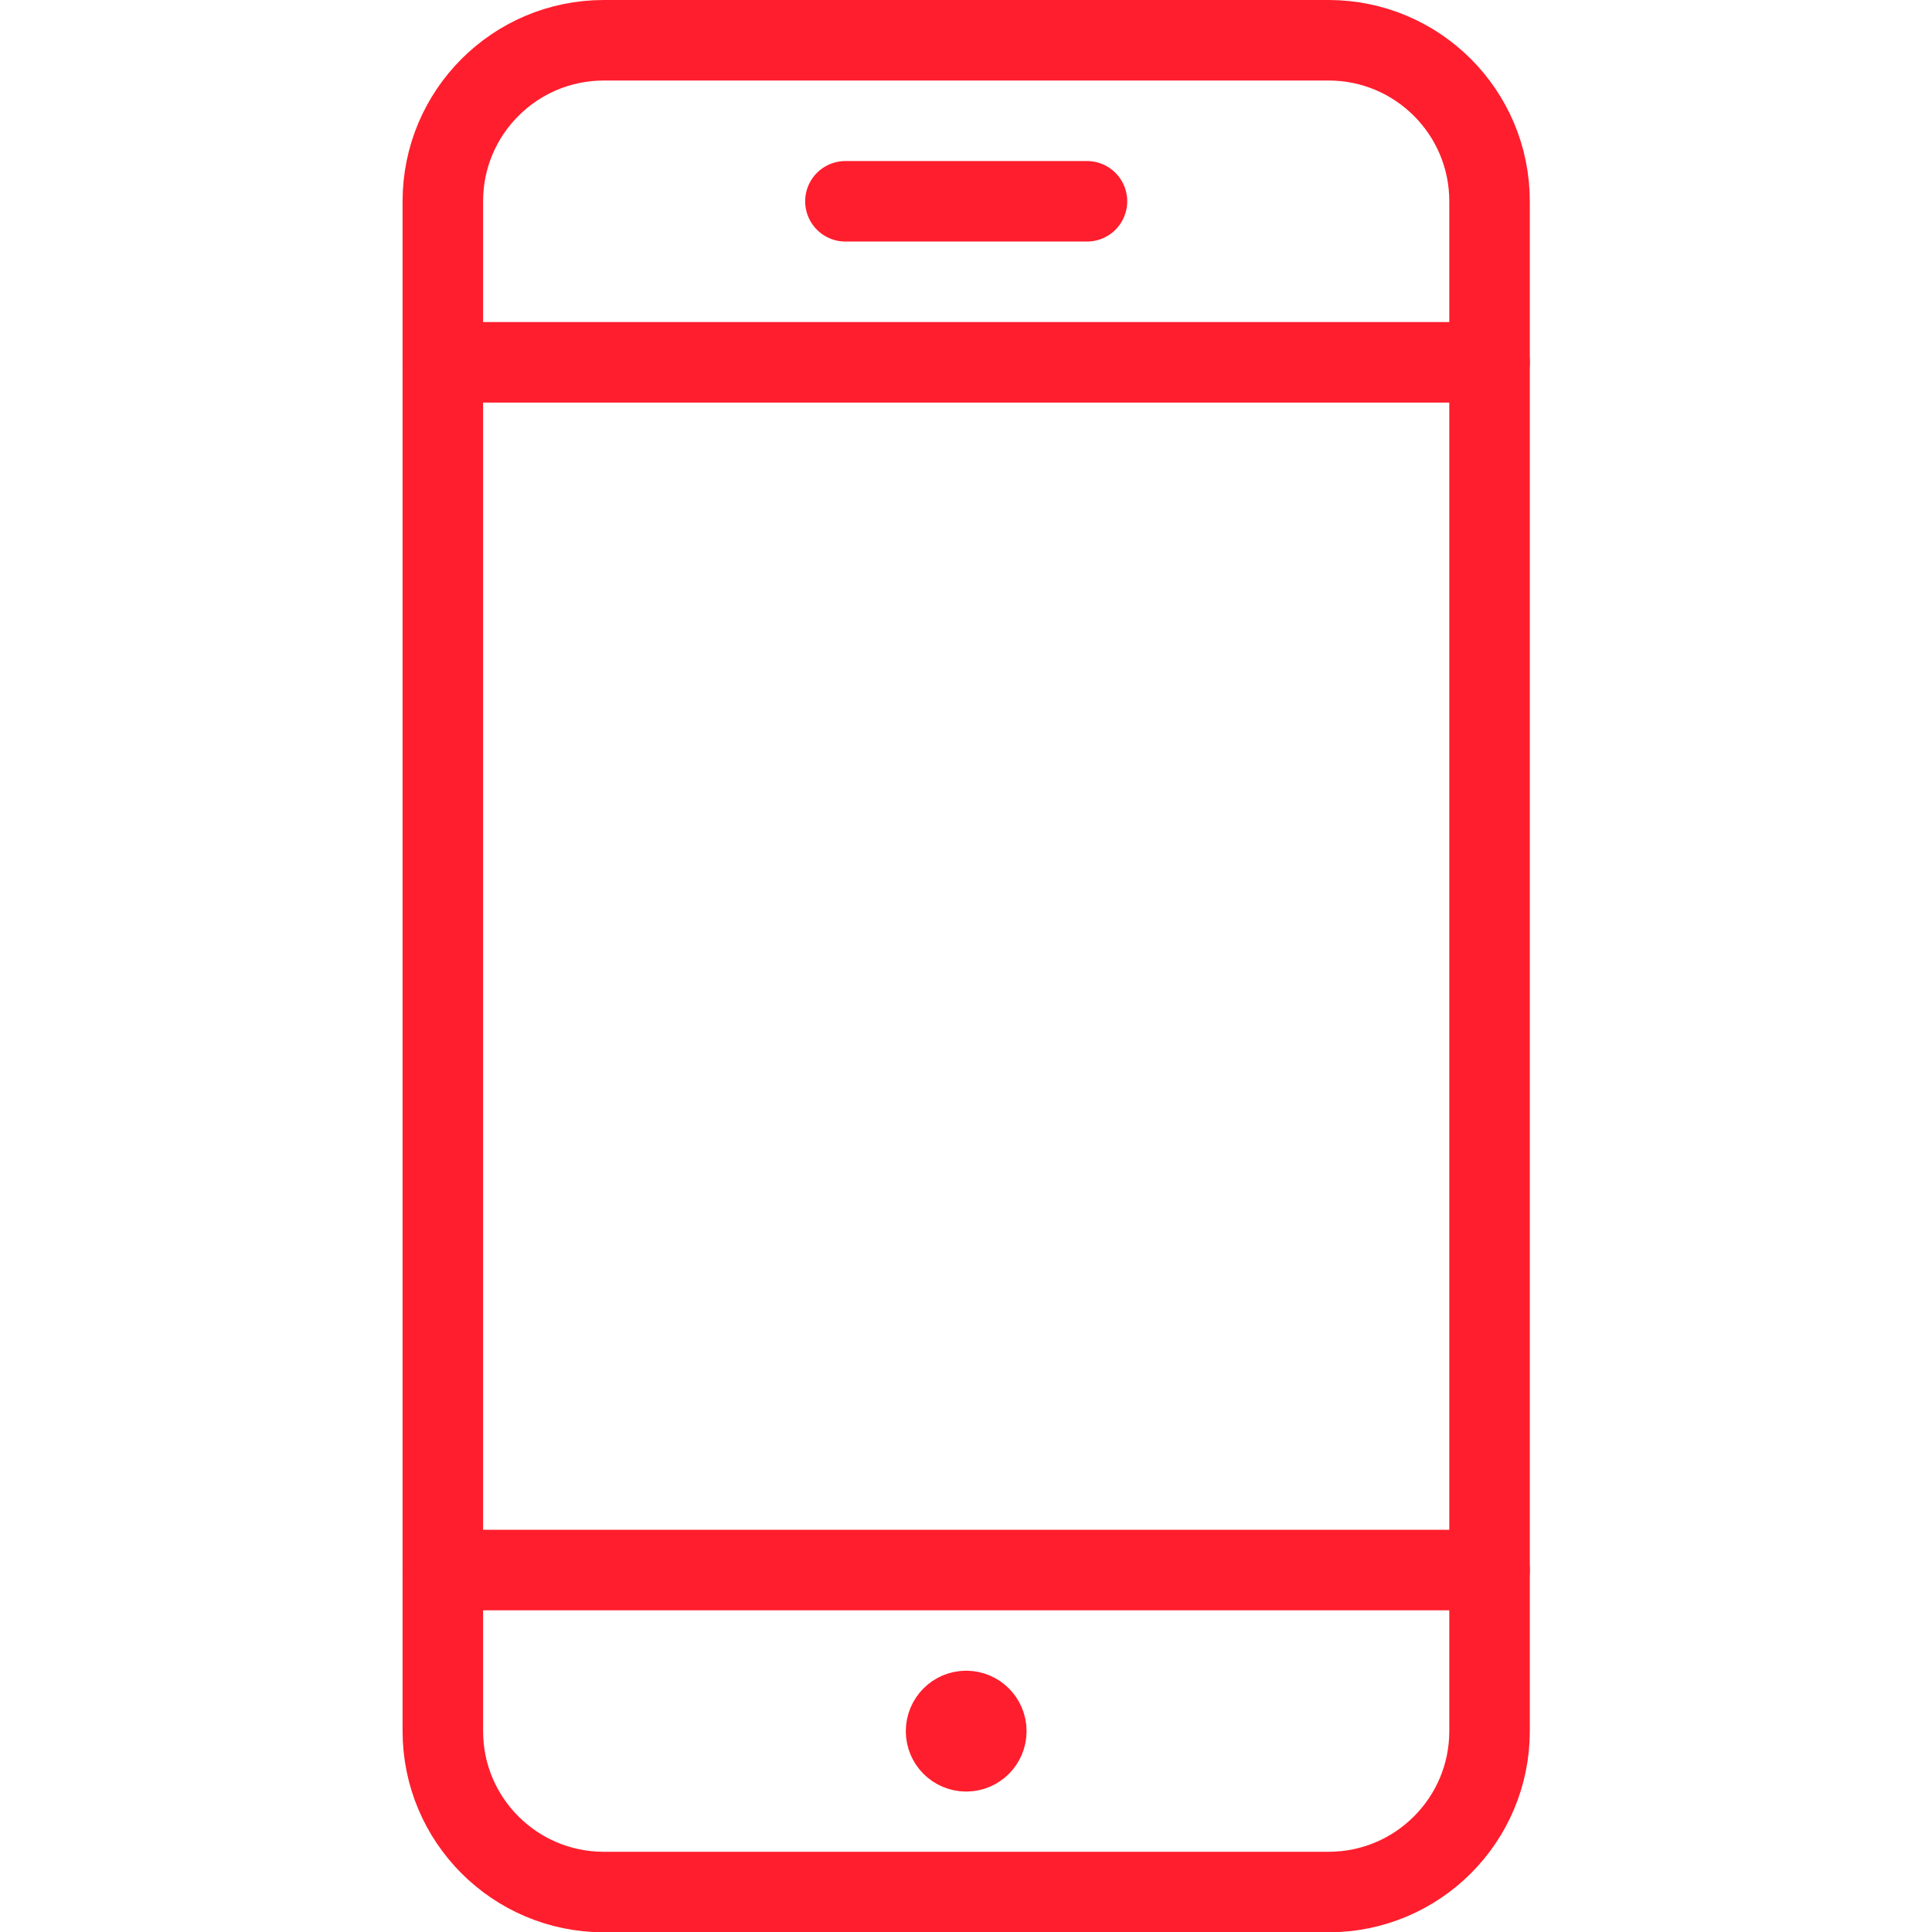 <?xml version="1.0" encoding="utf-8"?>
<!-- Generator: Adobe Illustrator 15.1.0, SVG Export Plug-In . SVG Version: 6.00 Build 0)  -->
<!DOCTYPE svg PUBLIC "-//W3C//DTD SVG 1.1//EN" "http://www.w3.org/Graphics/SVG/1.1/DTD/svg11.dtd">
<svg version="1.1" id="Layer_1" xmlns:svgjs="http://svgjs.com/svgjs"
	 xmlns="http://www.w3.org/2000/svg" xmlns:xlink="http://www.w3.org/1999/xlink" x="0px" y="0px" width="100%" height="100%"
	 viewBox="0 0 40 40" enable-background="new 0 0 40 40" xml:space="preserve">
<g transform="matrix(1.667,0,0,1.667,0,0)">
	<path fill="none" stroke="#FF1E2D" stroke-linecap="round" stroke-linejoin="round" d="M12,21.25L12,21.25
		c0.138,0,0.25,0.112,0.25,0.251l0,0c0,0.138-0.112,0.25-0.25,0.25l0,0c-0.138,0-0.25-0.112-0.25-0.25l0,0
		C11.75,21.362,11.862,21.25,12,21.25"/>
	<path fill="none" stroke="#FF1E2D" stroke-linecap="round" stroke-linejoin="round" d="M7.5,0.5h9c1.105,0,2,0.895,2,2v19
		c0,1.104-0.895,1.999-2,1.999h-9c-1.105,0-2-0.895-2-1.999v-19C5.5,1.395,6.395,0.5,7.5,0.5z"/>
	<path fill="none" stroke="#FF1E2D" stroke-linecap="round" stroke-linejoin="round" d="M18.5,19.5h-13"/>
	<path fill="none" stroke="#FF1E2D" stroke-linecap="round" stroke-linejoin="round" d="M18.5,4.5h-13"/>
	<path fill="none" stroke="#FF1E2D" stroke-linecap="round" stroke-linejoin="round" d="M10.5,2.5h3"/>
</g>
</svg>
